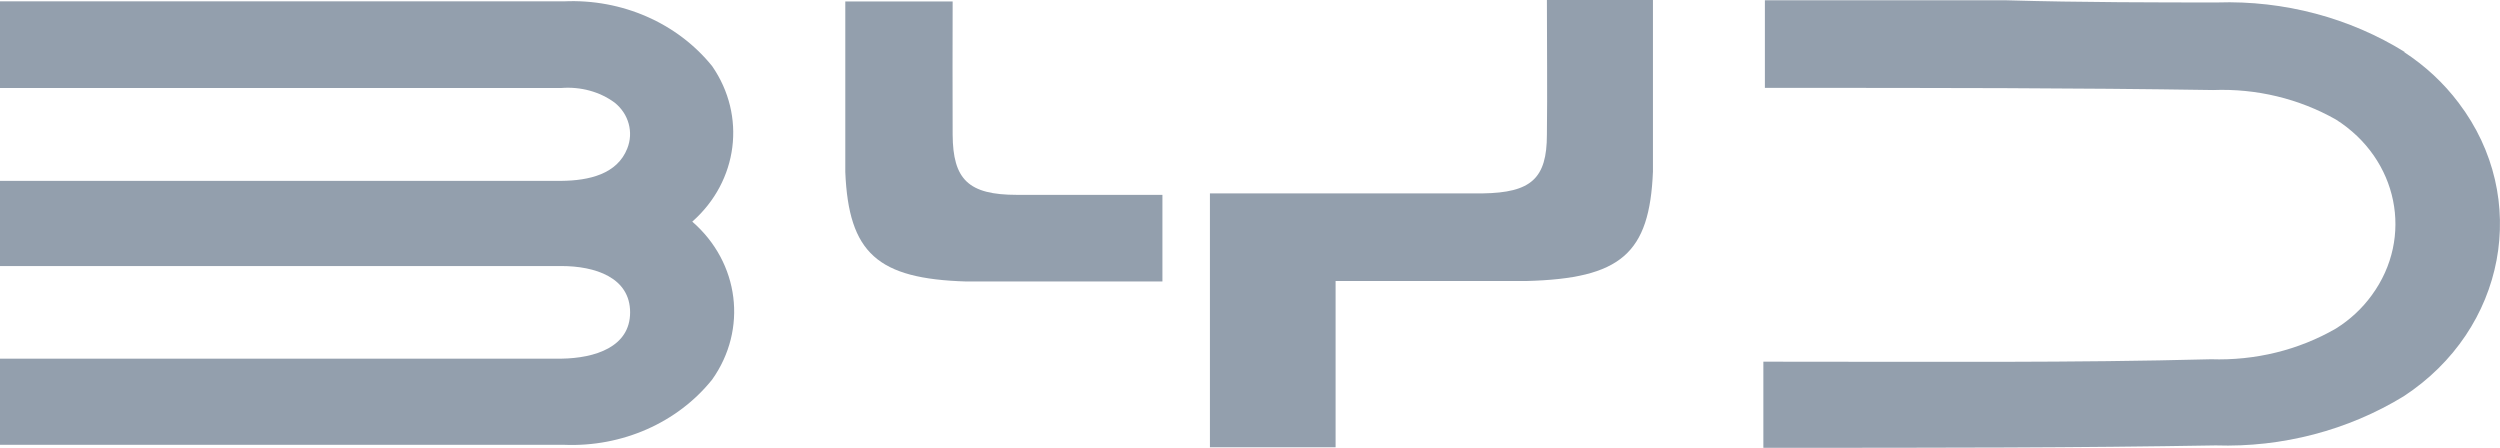 <svg width="67" height="12" viewBox="0 0 67 12" fill="none" xmlns="http://www.w3.org/2000/svg">
<g id="BYD">
<path id="Vector" d="M19.086 1.773C18.152 0.615 16.666 -0.034 15.117 0.036C14.093 0.036 9.543 0.036 6.908 0.036H0V2.358C5.56 2.358 12.15 2.358 15.047 2.358C15.559 2.319 16.071 2.454 16.472 2.75C16.852 3.053 16.984 3.548 16.811 3.979C16.541 4.667 15.787 4.84 15.047 4.847C13.9 4.847 10.76 4.847 8.409 4.847C2.649 4.847 5.145 4.847 0 4.847V7.13C5.553 7.13 12.164 7.13 15.047 7.13C15.94 7.13 16.887 7.432 16.887 8.371C16.887 9.303 15.94 9.599 15.047 9.612C12.171 9.612 5.567 9.612 0 9.612V11.921C5.574 11.921 12.869 11.921 15.117 11.921C16.673 11.985 18.159 11.329 19.086 10.172C20.04 8.828 19.819 7.04 18.553 5.94C19.784 4.853 20.006 3.104 19.086 1.773Z" fill="#939FAD"/>
<path id="Vector_2" d="M64.463 1.403C62.976 0.477 61.213 0.008 59.422 0.066C57.956 0.066 55.736 0.066 53.779 0.008H47.299V2.355C52.154 2.355 55.508 2.355 59.311 2.413C60.473 2.368 61.614 2.644 62.603 3.204C64.269 4.259 64.698 6.362 63.564 7.911C63.308 8.265 62.983 8.567 62.603 8.805C61.6 9.384 60.438 9.667 59.256 9.628C55.508 9.725 52.071 9.693 47.258 9.693V12.001C52.14 12.001 55.653 12.001 59.38 11.937C61.164 11.995 62.928 11.532 64.421 10.619C67.16 8.825 67.824 5.307 65.894 2.76C65.493 2.226 64.995 1.763 64.421 1.39L64.463 1.403Z" fill="#939FAD"/>
<path id="Vector_3" d="M27.253 5.222C25.953 5.222 25.538 4.811 25.531 3.608C25.524 2.406 25.531 1.177 25.531 0.039H22.654C22.654 1.184 22.654 3.492 22.654 4.611C22.744 6.785 23.519 7.473 25.898 7.544C27.55 7.544 28.864 7.544 31.153 7.544V5.222C29.348 5.222 28.608 5.222 27.253 5.222Z" fill="#939FAD"/>
<path id="Vector_4" d="M41.457 3.608C41.457 4.785 41.035 5.164 39.735 5.183C39.106 5.183 37.474 5.183 36.132 5.183H32.426V11.987H35.794V7.531H36.132C37.889 7.531 40.074 7.531 40.904 7.531C43.442 7.466 44.209 6.797 44.299 4.598C44.299 4.309 44.299 3.942 44.299 3.531V0H41.457C41.457 1.164 41.471 2.463 41.457 3.608Z" fill="#939FAD"/>
</g>
</svg>
